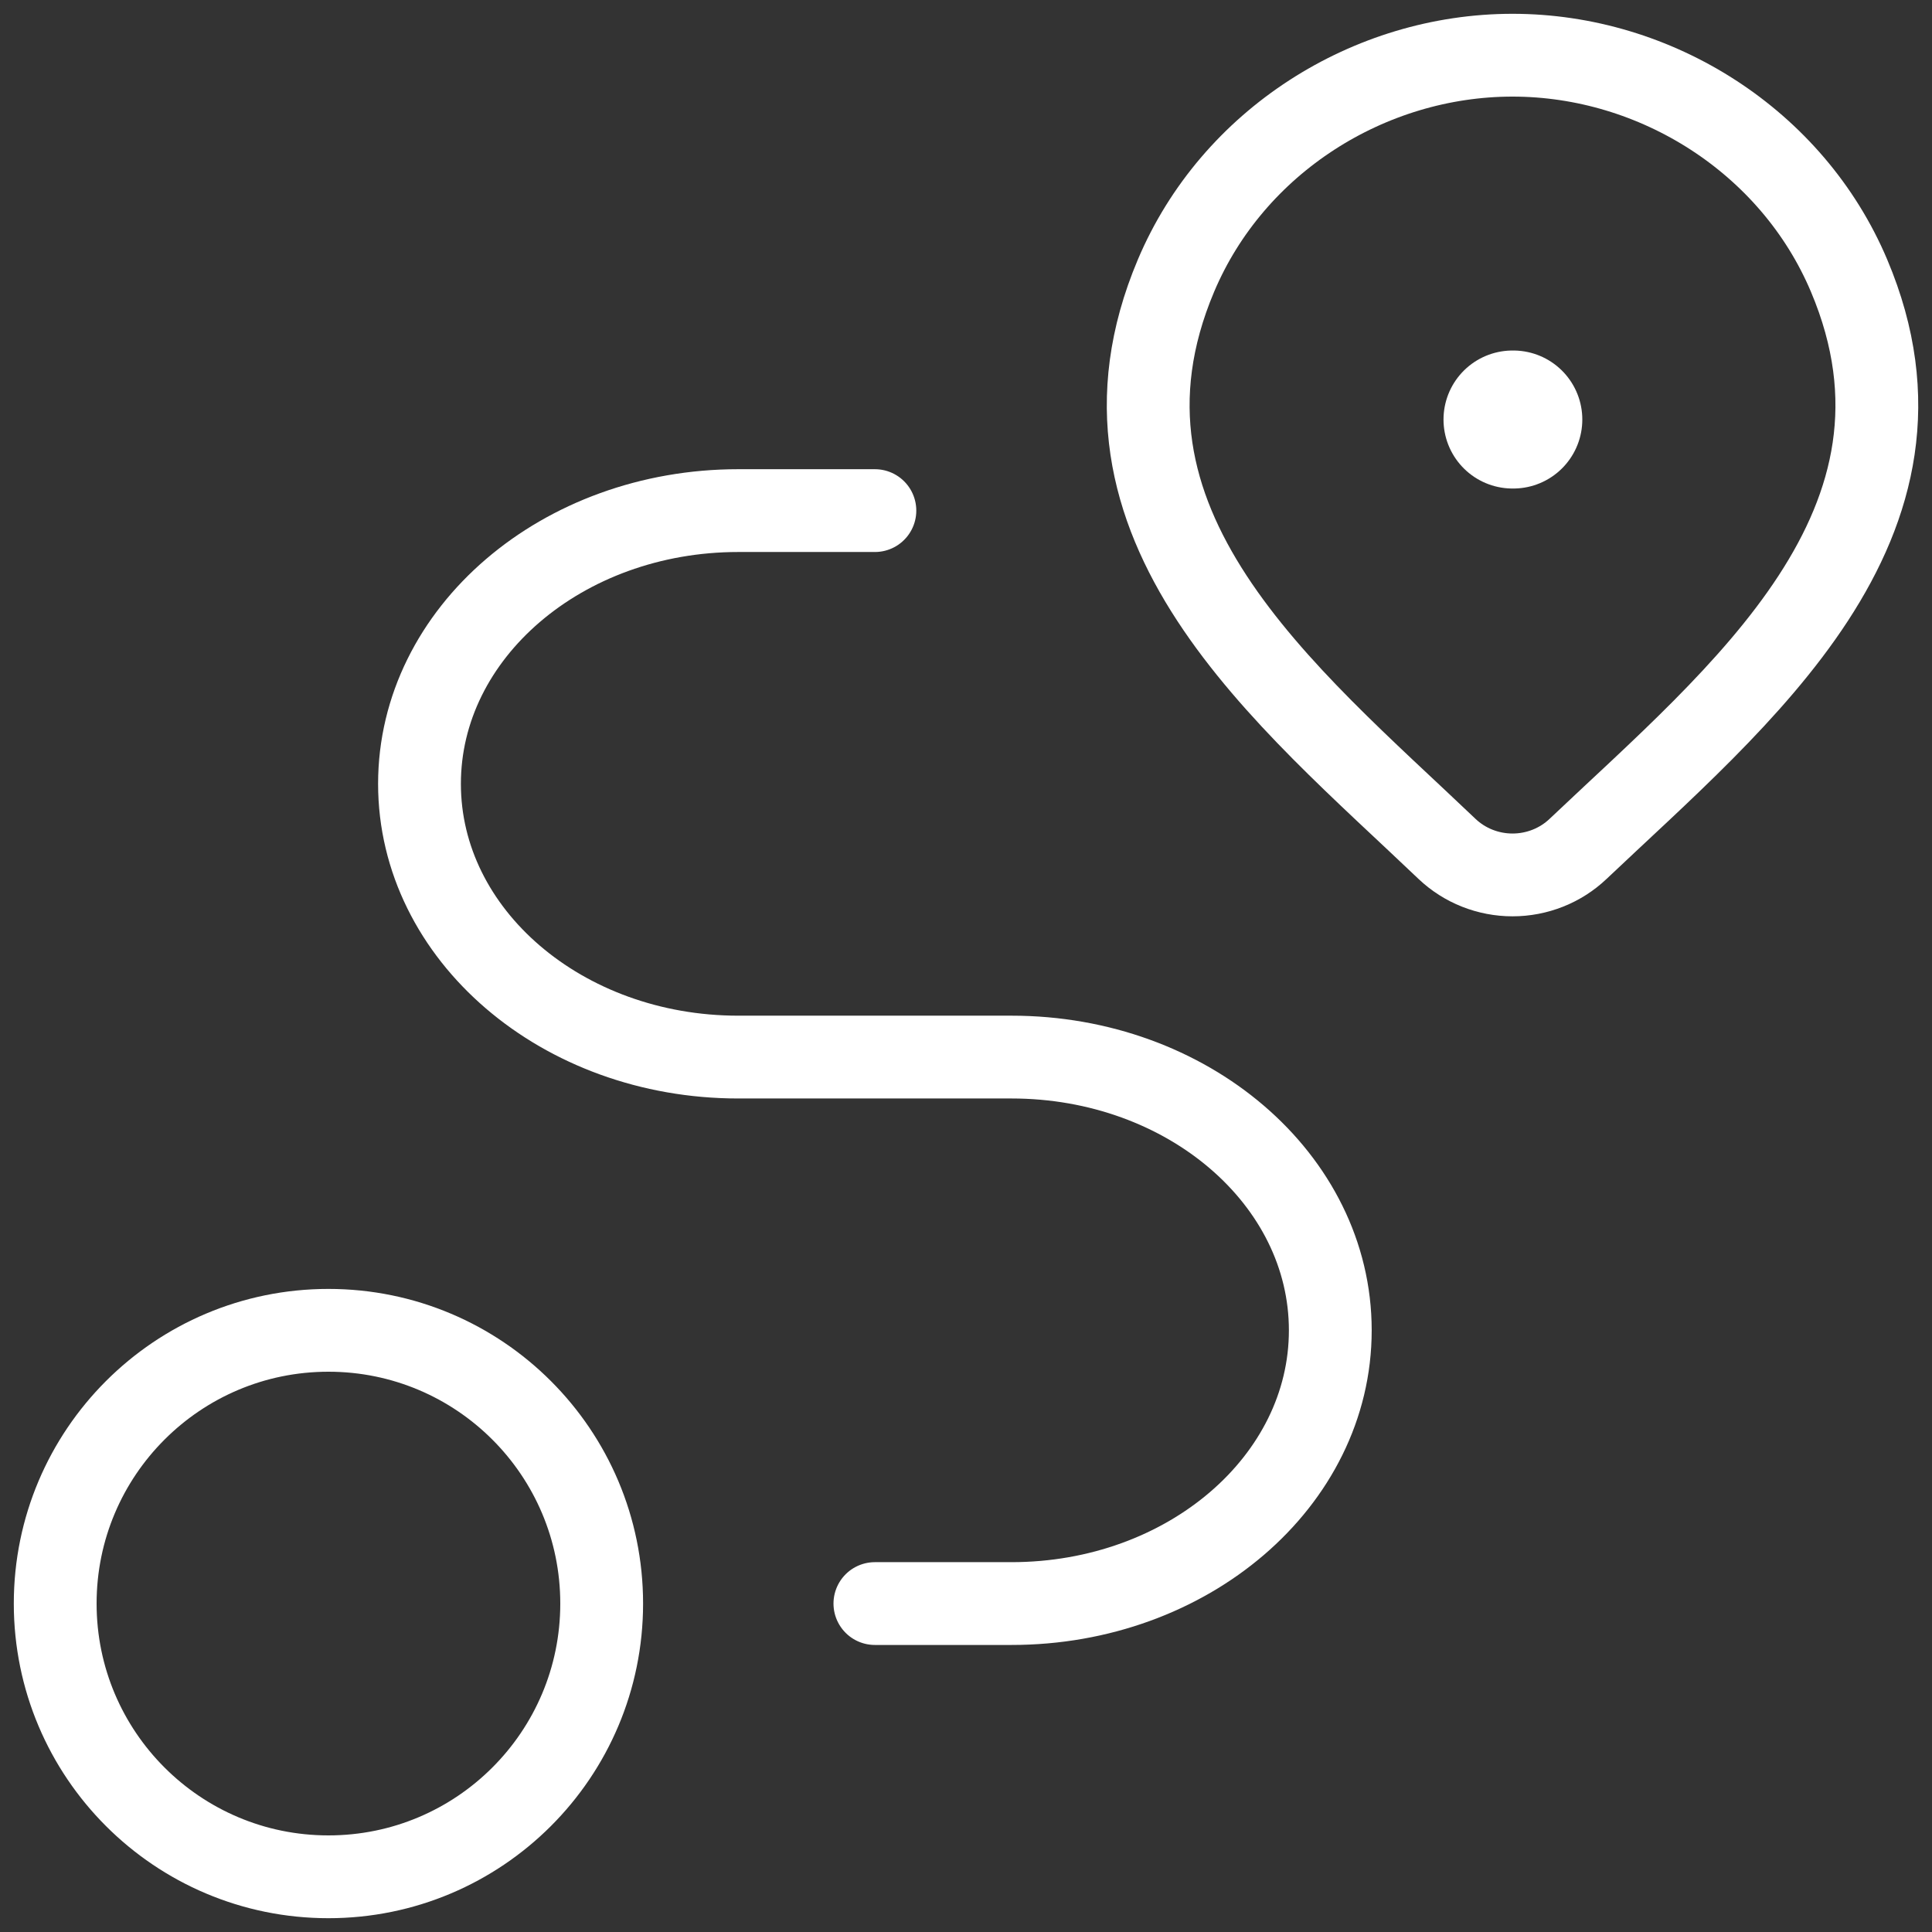 <svg width="70" height="70" viewBox="0 0 70 70" fill="none" xmlns="http://www.w3.org/2000/svg">
<rect x="0" y="0" width="70" height="70" fill="#333333" stroke="none"/>
<path d="M57.173 30.76C56.537 31.363 55.687 31.7 54.802 31.7C53.917 31.7 53.067 31.363 52.431 30.76C46.607 25.205 38.801 18.999 42.608 9.989C44.666 5.117 49.606 2 54.802 2C59.997 2 64.938 5.117 66.996 9.989C70.797 18.987 63.011 25.224 57.173 30.76Z" stroke="white" stroke-width="3"/>
<path d="M54.801 15.2H54.83" stroke="white" stroke-width="5" stroke-linecap="round" stroke-linejoin="round"/>
<path d="M11.9 68C17.368 68 21.8 63.568 21.8 58.1C21.8 52.632 17.368 48.2 11.9 48.2C6.432 48.2 2 52.632 2 58.1C2 63.568 6.432 68 11.9 68Z" stroke="white" stroke-width="3" stroke-linecap="round" stroke-linejoin="round"/>
<path d="M31.699 18.5H26.749C20.37 18.5 15.199 22.932 15.199 28.4C15.199 33.868 20.37 38.3 26.749 38.3H36.649C43.028 38.3 48.199 42.732 48.199 48.2C48.199 53.668 43.028 58.1 36.649 58.1H31.699" stroke="white" stroke-width="3" stroke-linecap="round" stroke-linejoin="round"/>
</svg>
